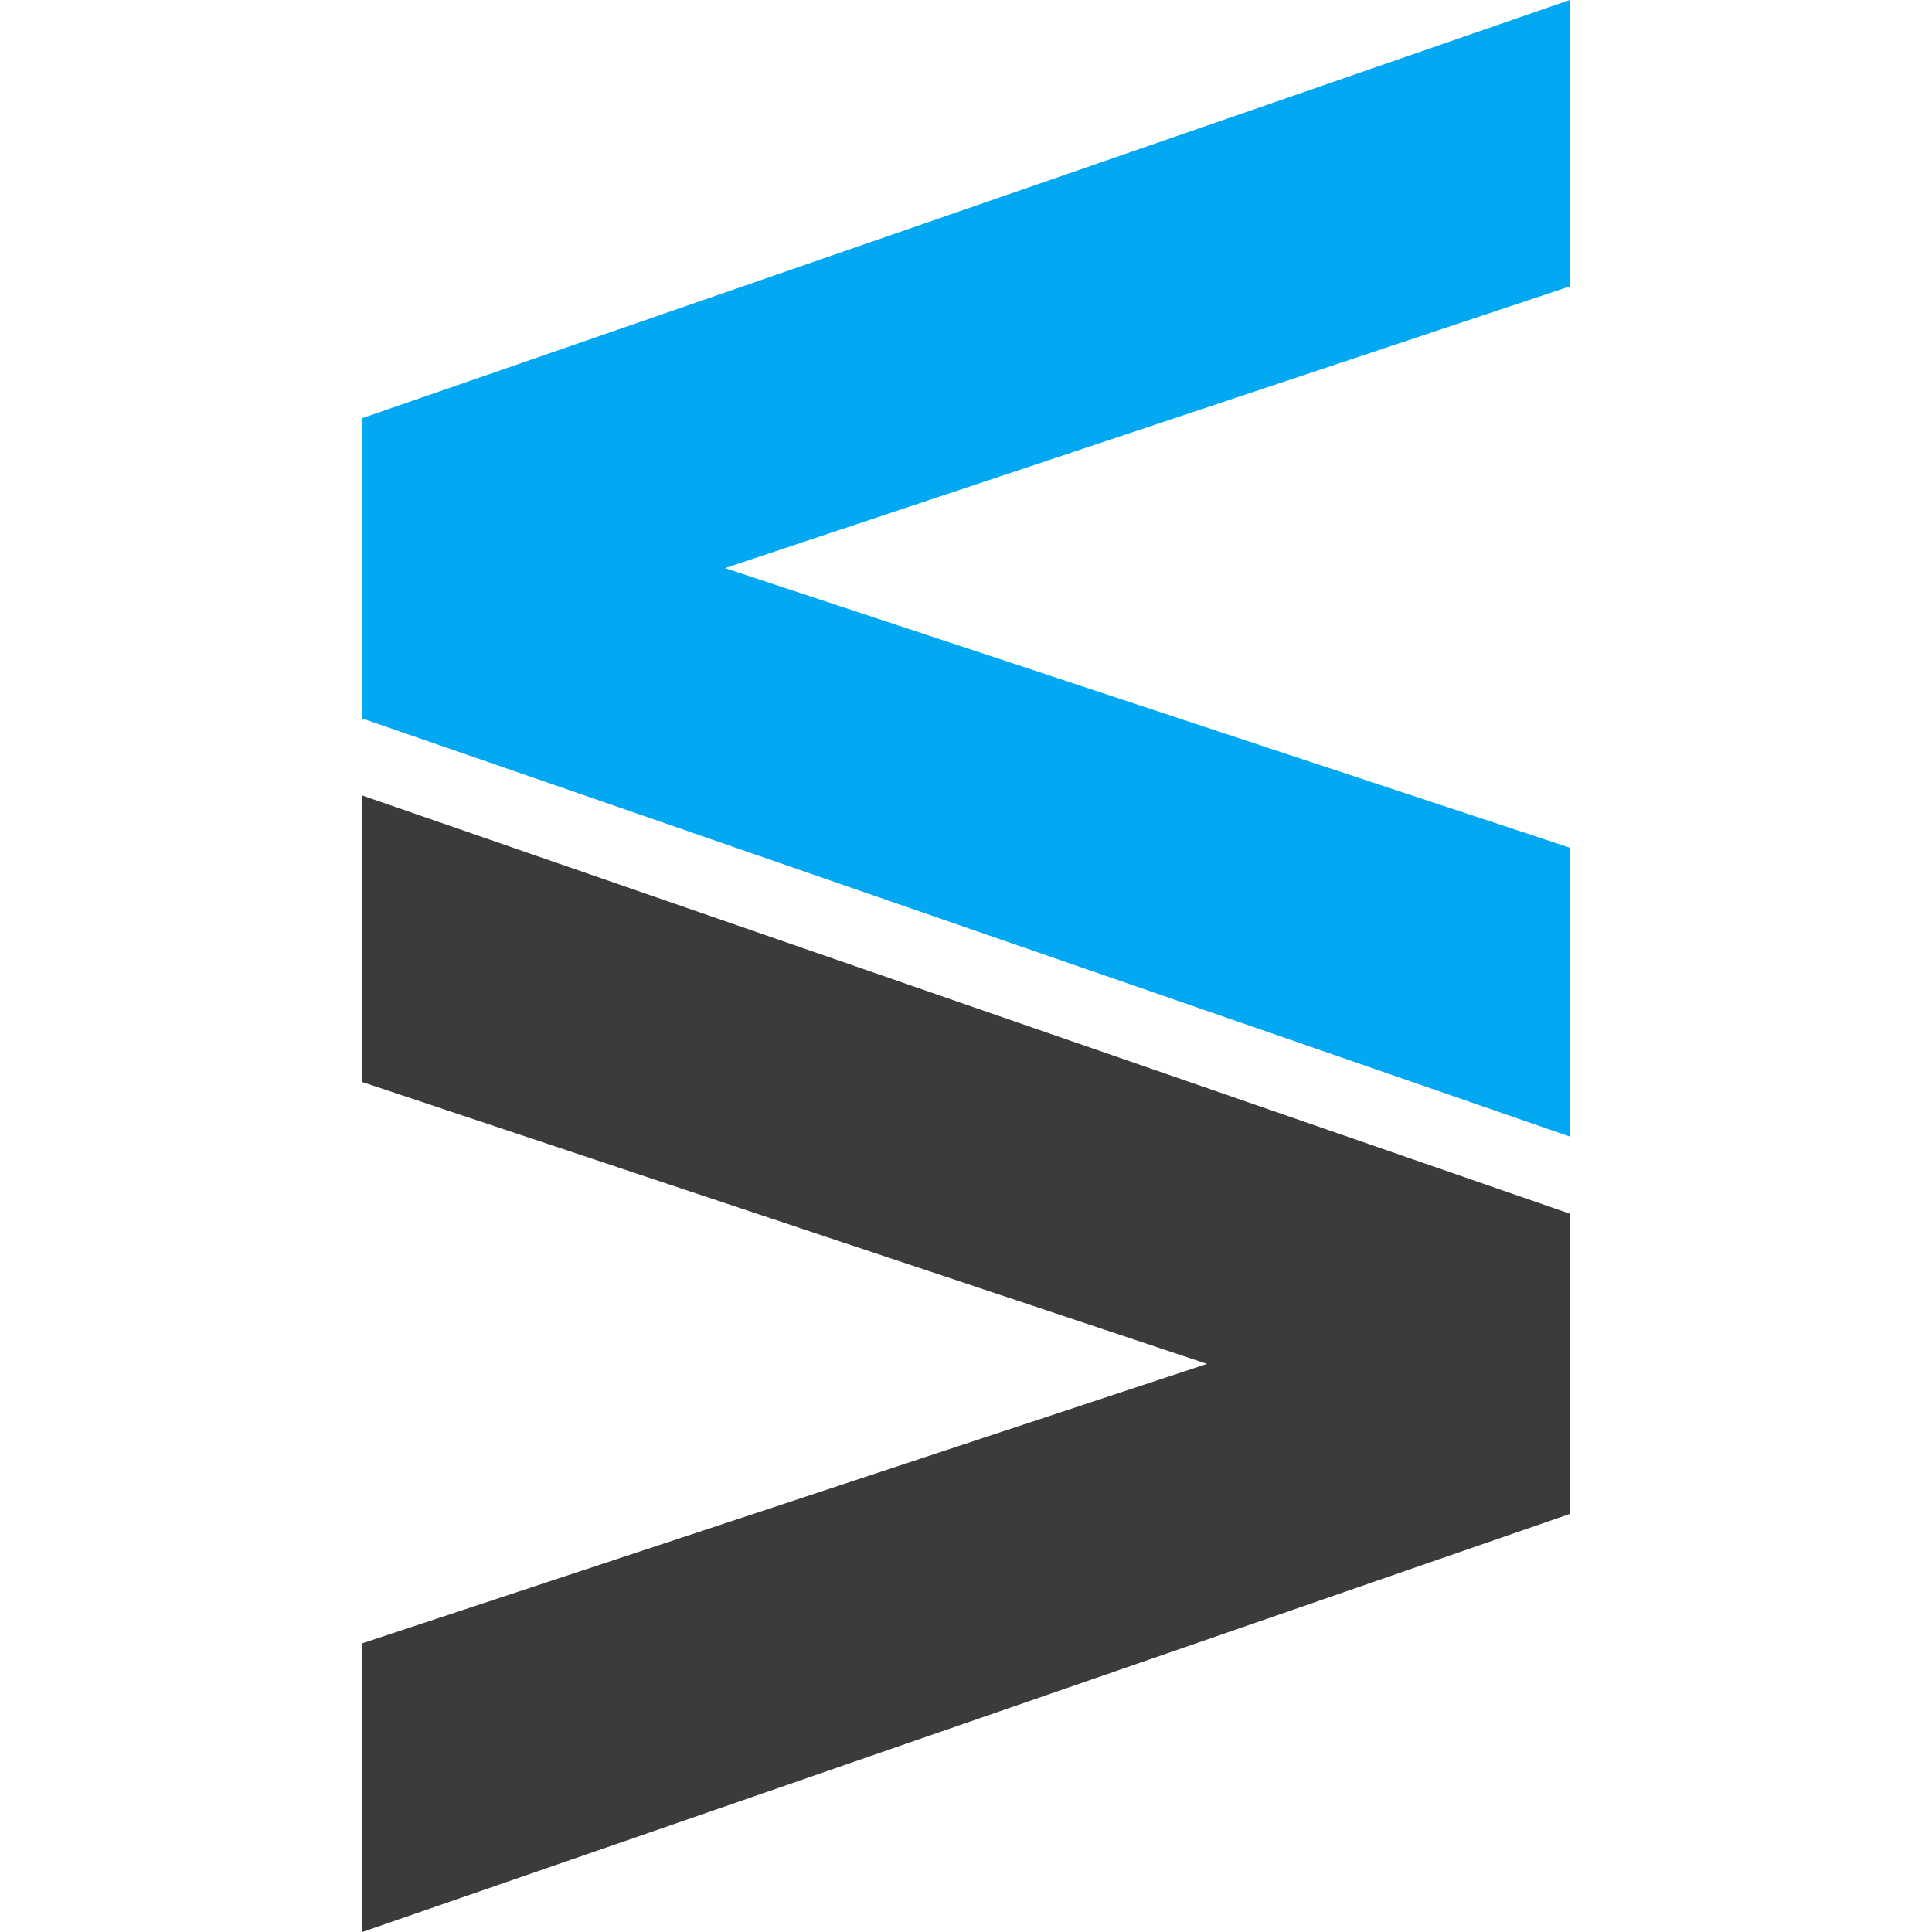 <svg width="16" height="16" viewBox="0 0 16 16" fill="none" xmlns="http://www.w3.org/2000/svg">
<g clip-path="url(#clip0_1568_1549)">
<path d="M13 2.372L6.004 4.705L13 7.02V9.412L3 5.95V3.463L13 0V2.372Z" fill="#03A8F3"/>
<path d="M3 6.588L13 10.051V12.538L3 16V13.609L9.996 11.295L3 8.961V6.588Z" fill="#3B3B3B"/>
</g>
<defs>
<clipPath id="clip0_1568_1549">
<rect width="16" height="16" fill="white"/>
</clipPath>
</defs>
</svg>
